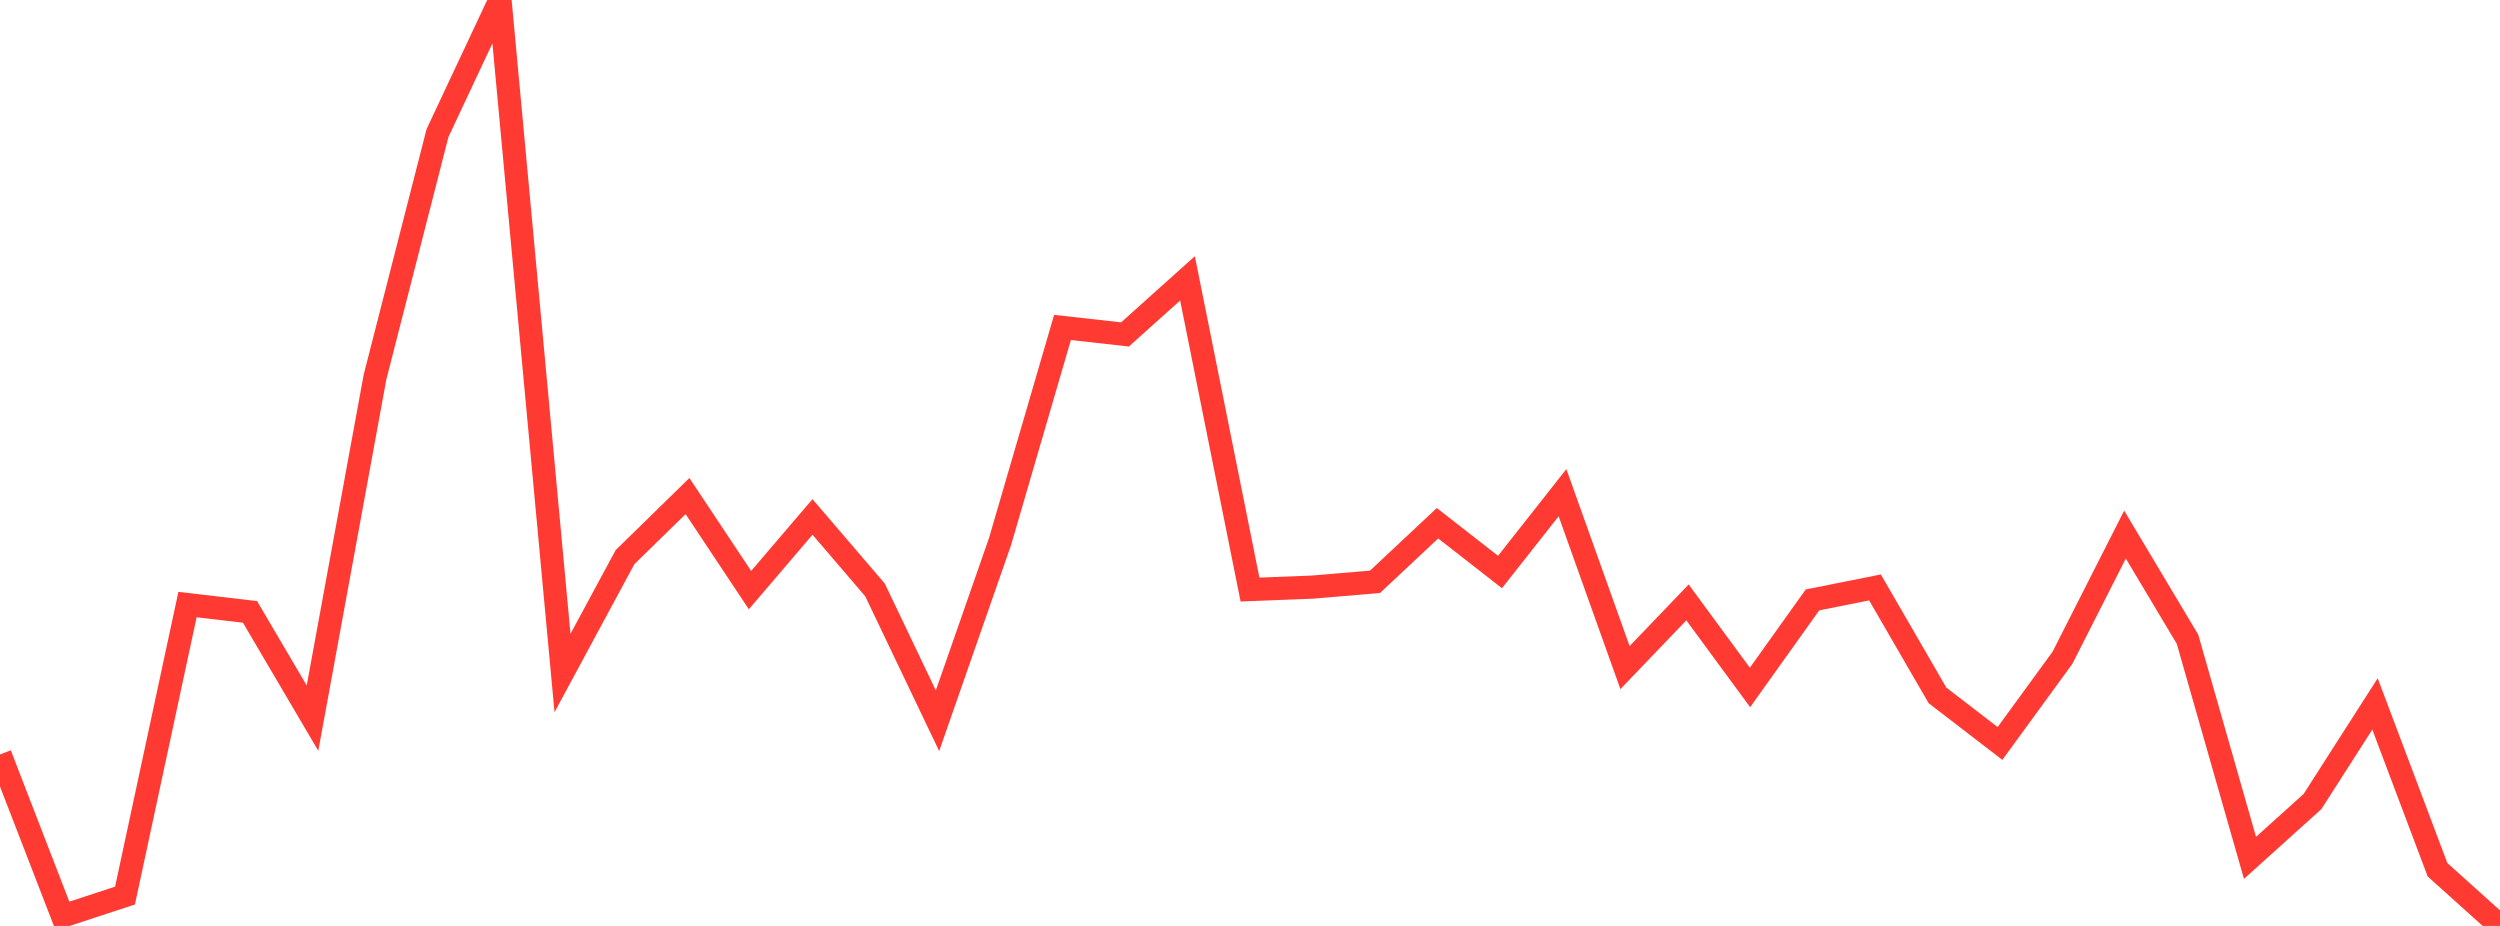 <?xml version="1.0" standalone="no"?>
<!DOCTYPE svg PUBLIC "-//W3C//DTD SVG 1.1//EN" "http://www.w3.org/Graphics/SVG/1.1/DTD/svg11.dtd">

<svg width="135" height="50" viewBox="0 0 135 50" preserveAspectRatio="none" 
  xmlns="http://www.w3.org/2000/svg"
  xmlns:xlink="http://www.w3.org/1999/xlink">


<polyline points="0.0, 40.741 3.375, 49.469 6.75, 48.361 10.125, 32.647 13.5, 33.042 16.875, 38.779 20.25, 20.364 23.625, 7.186 27.0, 0.0 30.375, 36.344 33.75, 30.087 37.125, 26.787 40.5, 31.866 43.875, 27.915 47.25, 31.854 50.625, 38.92 54.0, 29.25 57.375, 17.682 60.75, 18.06 64.125, 15.031 67.5, 31.836 70.875, 31.704 74.25, 31.419 77.625, 28.255 81.0, 30.888 84.375, 26.606 87.75, 36.051 91.125, 32.53 94.5, 37.122 97.875, 32.395 101.25, 31.721 104.625, 37.552 108.0, 40.147 111.375, 35.517 114.75, 28.867 118.125, 34.518 121.5, 46.325 124.875, 43.283 128.25, 38.012 131.625, 46.965 135.0, 50.0" fill="none" stroke="#ff3a33" stroke-width="1.25"/>

</svg>